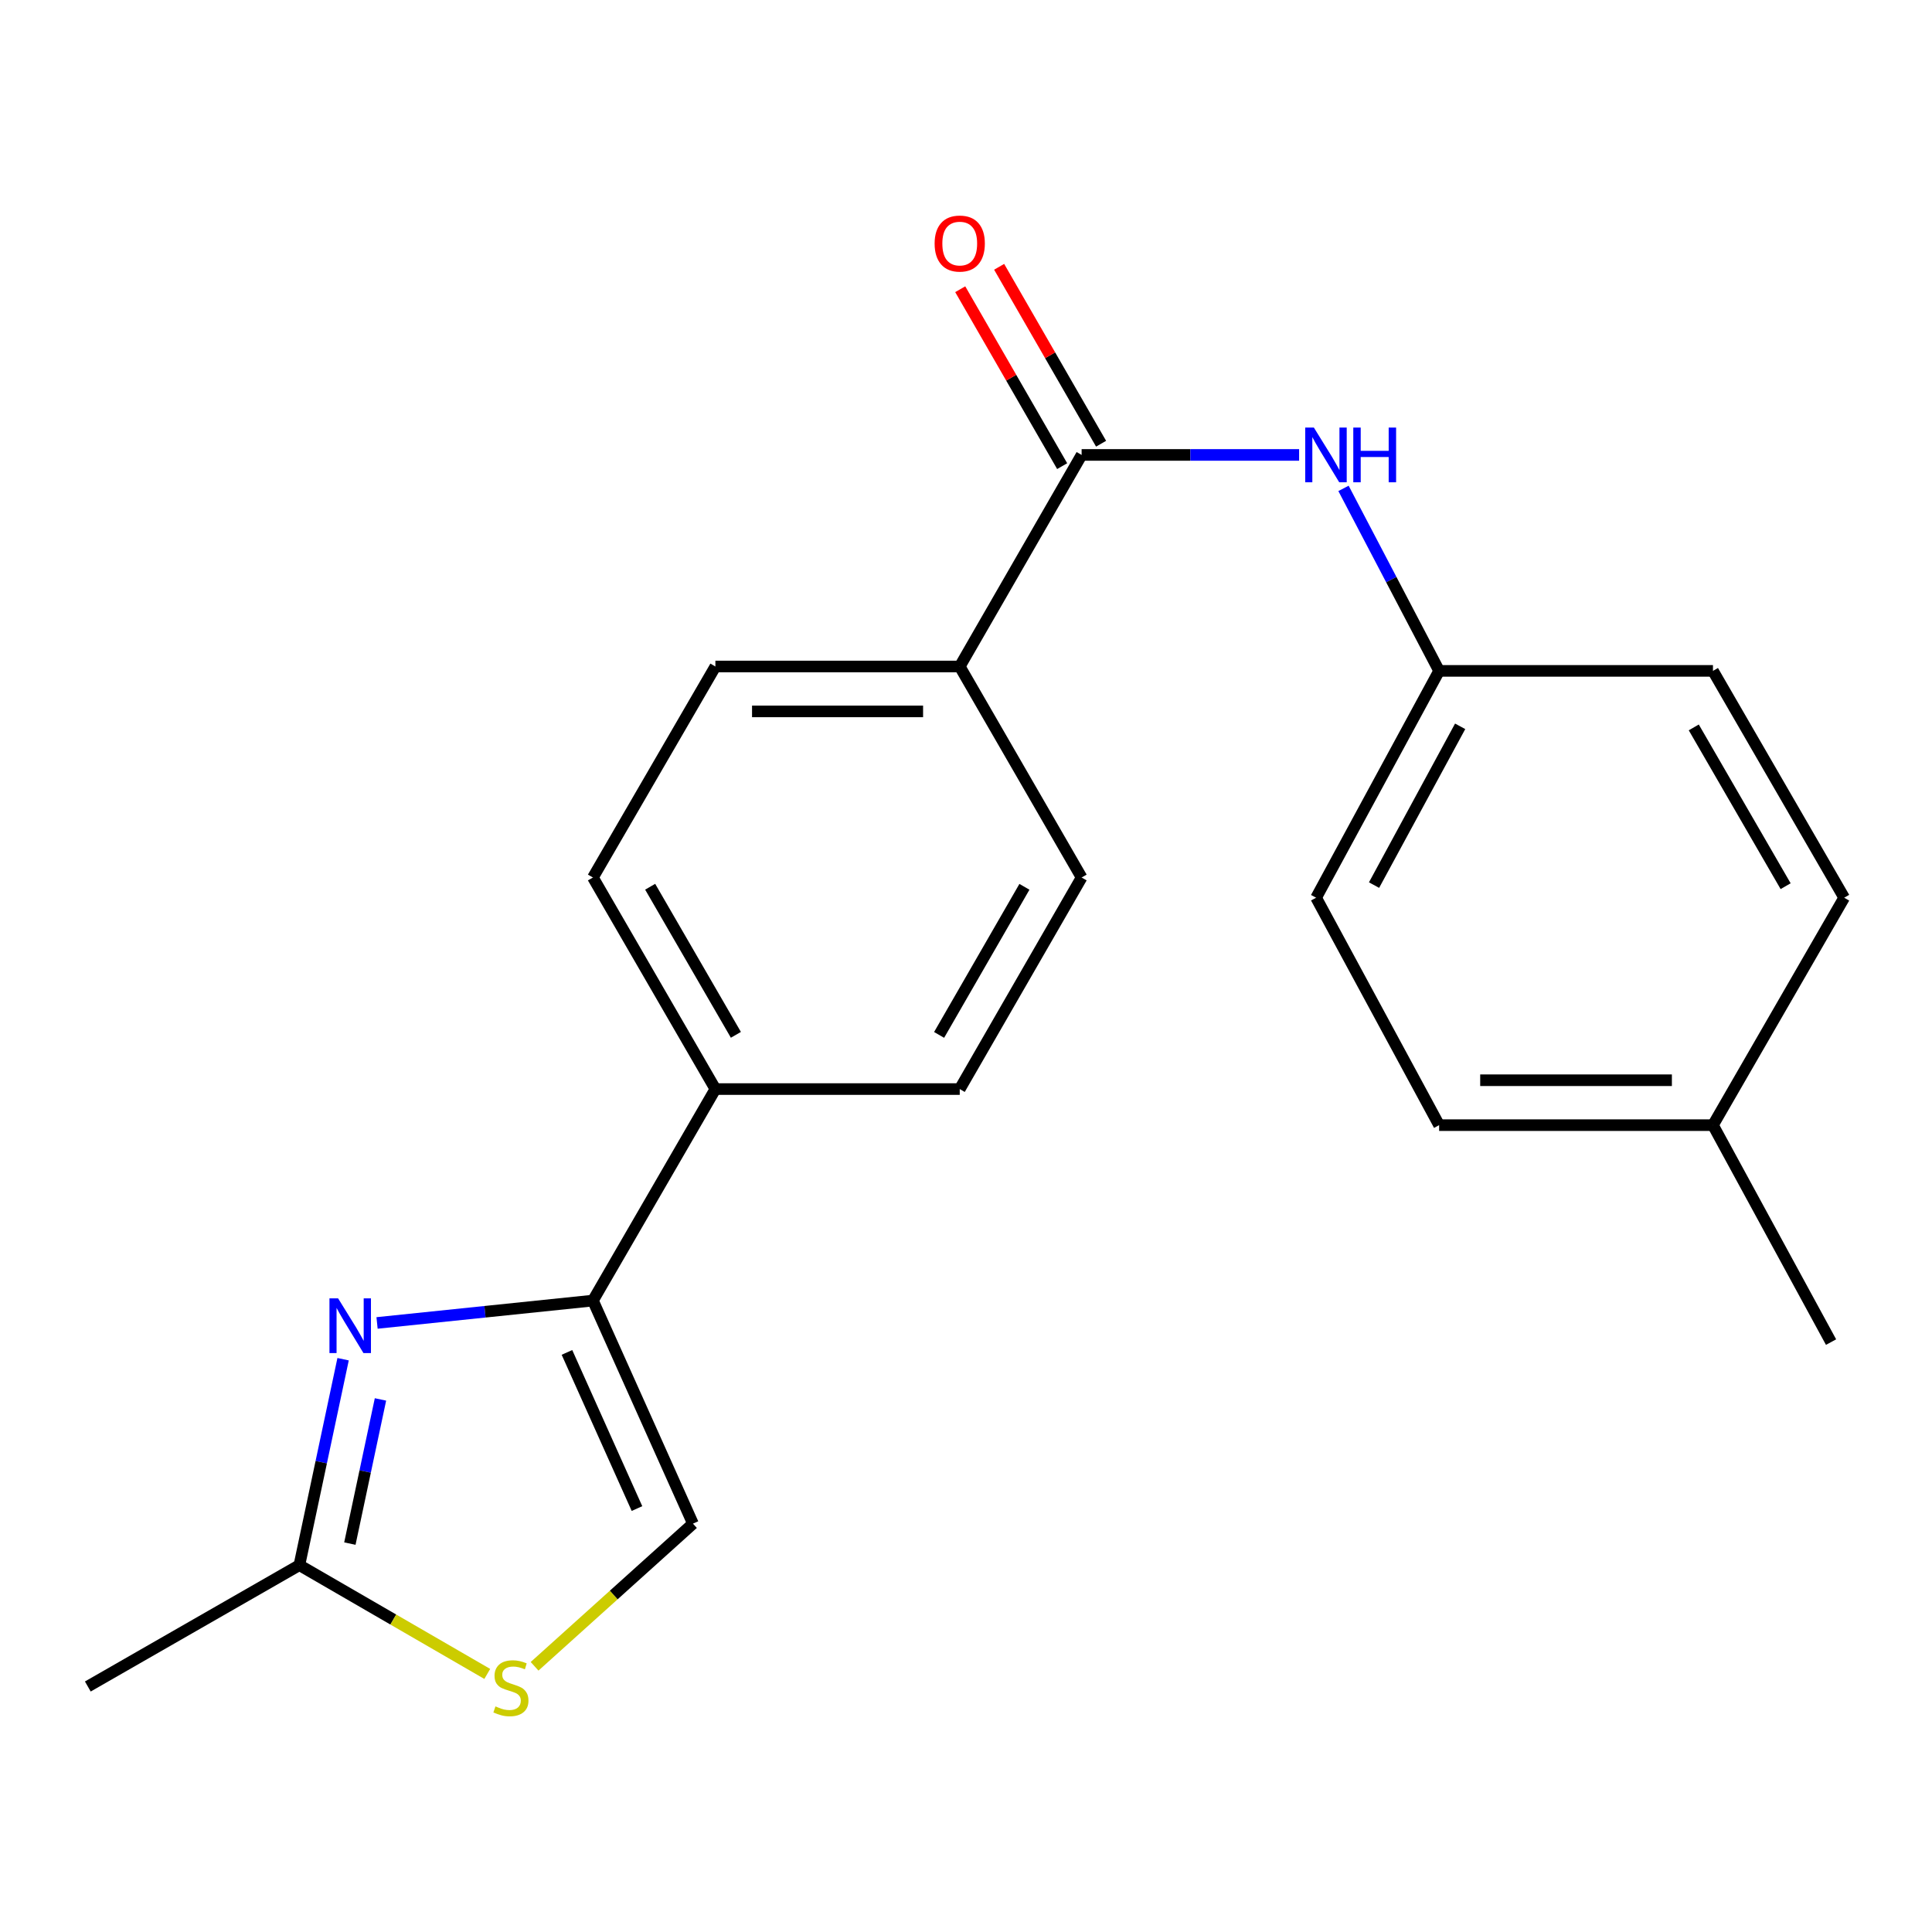 <?xml version='1.0' encoding='iso-8859-1'?>
<svg version='1.1' baseProfile='full'
              xmlns='http://www.w3.org/2000/svg'
                      xmlns:rdkit='http://www.rdkit.org/xml'
                      xmlns:xlink='http://www.w3.org/1999/xlink'
                  xml:space='preserve'
width='1000px' height='1000px' viewBox='0 0 1000 1000'>
<!-- END OF HEADER -->
<rect style='opacity:1.0;fill:#FFFFFF;stroke:none' width='1000' height='1000' x='0' y='0'> </rect>
<path class='bond-0' d='M 195.163,684.755 L 251.031,678.966' style='fill:none;fill-rule:evenodd;stroke:#0000FF;stroke-width:6px;stroke-linecap:butt;stroke-linejoin:miter;stroke-opacity:1' />
<path class='bond-0' d='M 251.031,678.966 L 306.9,673.177' style='fill:none;fill-rule:evenodd;stroke:#000000;stroke-width:6px;stroke-linecap:butt;stroke-linejoin:miter;stroke-opacity:1' />
<path class='bond-2' d='M 177.587,703.522 L 166.273,756.823' style='fill:none;fill-rule:evenodd;stroke:#0000FF;stroke-width:6px;stroke-linecap:butt;stroke-linejoin:miter;stroke-opacity:1' />
<path class='bond-2' d='M 166.273,756.823 L 154.958,810.124' style='fill:none;fill-rule:evenodd;stroke:#000000;stroke-width:6px;stroke-linecap:butt;stroke-linejoin:miter;stroke-opacity:1' />
<path class='bond-2' d='M 196.933,724.34 L 189.012,761.65' style='fill:none;fill-rule:evenodd;stroke:#0000FF;stroke-width:6px;stroke-linecap:butt;stroke-linejoin:miter;stroke-opacity:1' />
<path class='bond-2' d='M 189.012,761.65 L 181.092,798.961' style='fill:none;fill-rule:evenodd;stroke:#000000;stroke-width:6px;stroke-linecap:butt;stroke-linejoin:miter;stroke-opacity:1' />
<path class='bond-4' d='M 306.9,673.177 L 358.675,788.634' style='fill:none;fill-rule:evenodd;stroke:#000000;stroke-width:6px;stroke-linecap:butt;stroke-linejoin:miter;stroke-opacity:1' />
<path class='bond-4' d='M 293.454,700.007 L 329.697,780.827' style='fill:none;fill-rule:evenodd;stroke:#000000;stroke-width:6px;stroke-linecap:butt;stroke-linejoin:miter;stroke-opacity:1' />
<path class='bond-6' d='M 306.9,673.177 L 370.285,563.699' style='fill:none;fill-rule:evenodd;stroke:#000000;stroke-width:6px;stroke-linecap:butt;stroke-linejoin:miter;stroke-opacity:1' />
<path class='bond-1' d='M 559.847,235.472 L 496.758,344.976' style='fill:none;fill-rule:evenodd;stroke:#000000;stroke-width:6px;stroke-linecap:butt;stroke-linejoin:miter;stroke-opacity:1' />
<path class='bond-5' d='M 559.847,235.472 L 616.133,235.472' style='fill:none;fill-rule:evenodd;stroke:#000000;stroke-width:6px;stroke-linecap:butt;stroke-linejoin:miter;stroke-opacity:1' />
<path class='bond-5' d='M 616.133,235.472 L 672.418,235.472' style='fill:none;fill-rule:evenodd;stroke:#0000FF;stroke-width:6px;stroke-linecap:butt;stroke-linejoin:miter;stroke-opacity:1' />
<path class='bond-8' d='M 569.918,229.669 L 543.536,183.883' style='fill:none;fill-rule:evenodd;stroke:#000000;stroke-width:6px;stroke-linecap:butt;stroke-linejoin:miter;stroke-opacity:1' />
<path class='bond-8' d='M 543.536,183.883 L 517.154,138.098' style='fill:none;fill-rule:evenodd;stroke:#FF0000;stroke-width:6px;stroke-linecap:butt;stroke-linejoin:miter;stroke-opacity:1' />
<path class='bond-8' d='M 549.776,241.275 L 523.394,195.489' style='fill:none;fill-rule:evenodd;stroke:#000000;stroke-width:6px;stroke-linecap:butt;stroke-linejoin:miter;stroke-opacity:1' />
<path class='bond-8' d='M 523.394,195.489 L 497.012,149.703' style='fill:none;fill-rule:evenodd;stroke:#FF0000;stroke-width:6px;stroke-linecap:butt;stroke-linejoin:miter;stroke-opacity:1' />
<path class='bond-3' d='M 154.958,810.124 L 203.582,838.273' style='fill:none;fill-rule:evenodd;stroke:#000000;stroke-width:6px;stroke-linecap:butt;stroke-linejoin:miter;stroke-opacity:1' />
<path class='bond-3' d='M 203.582,838.273 L 252.206,866.422' style='fill:none;fill-rule:evenodd;stroke:#CCCC00;stroke-width:6px;stroke-linecap:butt;stroke-linejoin:miter;stroke-opacity:1' />
<path class='bond-19' d='M 154.958,810.124 L 45.455,872.928' style='fill:none;fill-rule:evenodd;stroke:#000000;stroke-width:6px;stroke-linecap:butt;stroke-linejoin:miter;stroke-opacity:1' />
<path class='bond-21' d='M 276.699,862.475 L 317.687,825.554' style='fill:none;fill-rule:evenodd;stroke:#CCCC00;stroke-width:6px;stroke-linecap:butt;stroke-linejoin:miter;stroke-opacity:1' />
<path class='bond-21' d='M 317.687,825.554 L 358.675,788.634' style='fill:none;fill-rule:evenodd;stroke:#000000;stroke-width:6px;stroke-linecap:butt;stroke-linejoin:miter;stroke-opacity:1' />
<path class='bond-13' d='M 695.393,252.787 L 720.141,300.018' style='fill:none;fill-rule:evenodd;stroke:#0000FF;stroke-width:6px;stroke-linecap:butt;stroke-linejoin:miter;stroke-opacity:1' />
<path class='bond-13' d='M 720.141,300.018 L 744.888,347.249' style='fill:none;fill-rule:evenodd;stroke:#000000;stroke-width:6px;stroke-linecap:butt;stroke-linejoin:miter;stroke-opacity:1' />
<path class='bond-11' d='M 370.285,563.699 L 496.758,563.699' style='fill:none;fill-rule:evenodd;stroke:#000000;stroke-width:6px;stroke-linecap:butt;stroke-linejoin:miter;stroke-opacity:1' />
<path class='bond-12' d='M 370.285,563.699 L 306.9,454.195' style='fill:none;fill-rule:evenodd;stroke:#000000;stroke-width:6px;stroke-linecap:butt;stroke-linejoin:miter;stroke-opacity:1' />
<path class='bond-12' d='M 380.896,535.628 L 336.526,458.975' style='fill:none;fill-rule:evenodd;stroke:#000000;stroke-width:6px;stroke-linecap:butt;stroke-linejoin:miter;stroke-opacity:1' />
<path class='bond-7' d='M 496.758,344.976 L 370.285,344.976' style='fill:none;fill-rule:evenodd;stroke:#000000;stroke-width:6px;stroke-linecap:butt;stroke-linejoin:miter;stroke-opacity:1' />
<path class='bond-7' d='M 477.787,368.222 L 389.256,368.222' style='fill:none;fill-rule:evenodd;stroke:#000000;stroke-width:6px;stroke-linecap:butt;stroke-linejoin:miter;stroke-opacity:1' />
<path class='bond-22' d='M 496.758,344.976 L 559.847,454.195' style='fill:none;fill-rule:evenodd;stroke:#000000;stroke-width:6px;stroke-linecap:butt;stroke-linejoin:miter;stroke-opacity:1' />
<path class='bond-9' d='M 559.847,454.195 L 496.758,563.699' style='fill:none;fill-rule:evenodd;stroke:#000000;stroke-width:6px;stroke-linecap:butt;stroke-linejoin:miter;stroke-opacity:1' />
<path class='bond-9' d='M 530.241,459.016 L 486.079,535.669' style='fill:none;fill-rule:evenodd;stroke:#000000;stroke-width:6px;stroke-linecap:butt;stroke-linejoin:miter;stroke-opacity:1' />
<path class='bond-10' d='M 370.285,344.976 L 306.9,454.195' style='fill:none;fill-rule:evenodd;stroke:#000000;stroke-width:6px;stroke-linecap:butt;stroke-linejoin:miter;stroke-opacity:1' />
<path class='bond-15' d='M 744.888,347.249 L 886.627,347.249' style='fill:none;fill-rule:evenodd;stroke:#000000;stroke-width:6px;stroke-linecap:butt;stroke-linejoin:miter;stroke-opacity:1' />
<path class='bond-16' d='M 744.888,347.249 L 681.219,464.656' style='fill:none;fill-rule:evenodd;stroke:#000000;stroke-width:6px;stroke-linecap:butt;stroke-linejoin:miter;stroke-opacity:1' />
<path class='bond-16' d='M 755.773,375.942 L 711.204,458.127' style='fill:none;fill-rule:evenodd;stroke:#000000;stroke-width:6px;stroke-linecap:butt;stroke-linejoin:miter;stroke-opacity:1' />
<path class='bond-14' d='M 886.627,582.374 L 744.888,582.374' style='fill:none;fill-rule:evenodd;stroke:#000000;stroke-width:6px;stroke-linecap:butt;stroke-linejoin:miter;stroke-opacity:1' />
<path class='bond-14' d='M 865.366,559.127 L 766.149,559.127' style='fill:none;fill-rule:evenodd;stroke:#000000;stroke-width:6px;stroke-linecap:butt;stroke-linejoin:miter;stroke-opacity:1' />
<path class='bond-20' d='M 886.627,582.374 L 947.752,694.667' style='fill:none;fill-rule:evenodd;stroke:#000000;stroke-width:6px;stroke-linecap:butt;stroke-linejoin:miter;stroke-opacity:1' />
<path class='bond-23' d='M 886.627,582.374 L 954.545,464.656' style='fill:none;fill-rule:evenodd;stroke:#000000;stroke-width:6px;stroke-linecap:butt;stroke-linejoin:miter;stroke-opacity:1' />
<path class='bond-17' d='M 886.627,347.249 L 954.545,464.656' style='fill:none;fill-rule:evenodd;stroke:#000000;stroke-width:6px;stroke-linecap:butt;stroke-linejoin:miter;stroke-opacity:1' />
<path class='bond-17' d='M 876.693,376.5 L 924.236,458.685' style='fill:none;fill-rule:evenodd;stroke:#000000;stroke-width:6px;stroke-linecap:butt;stroke-linejoin:miter;stroke-opacity:1' />
<path class='bond-18' d='M 681.219,464.656 L 744.888,582.374' style='fill:none;fill-rule:evenodd;stroke:#000000;stroke-width:6px;stroke-linecap:butt;stroke-linejoin:miter;stroke-opacity:1' />
<path  class='atom-0' d='M 175.005 672.035
L 184.285 687.035
Q 185.205 688.515, 186.685 691.195
Q 188.165 693.875, 188.245 694.035
L 188.245 672.035
L 192.005 672.035
L 192.005 700.355
L 188.125 700.355
L 178.165 683.955
Q 177.005 682.035, 175.765 679.835
Q 174.565 677.635, 174.205 676.955
L 174.205 700.355
L 170.525 700.355
L 170.525 672.035
L 175.005 672.035
' fill='#0000FF'/>
<path  class='atom-4' d='M 256.449 883.23
Q 256.769 883.35, 258.089 883.91
Q 259.409 884.47, 260.849 884.83
Q 262.329 885.15, 263.769 885.15
Q 266.449 885.15, 268.009 883.87
Q 269.569 882.55, 269.569 880.27
Q 269.569 878.71, 268.769 877.75
Q 268.009 876.79, 266.809 876.27
Q 265.609 875.75, 263.609 875.15
Q 261.089 874.39, 259.569 873.67
Q 258.089 872.95, 257.009 871.43
Q 255.969 869.91, 255.969 867.35
Q 255.969 863.79, 258.369 861.59
Q 260.809 859.39, 265.609 859.39
Q 268.889 859.39, 272.609 860.95
L 271.689 864.03
Q 268.289 862.63, 265.729 862.63
Q 262.969 862.63, 261.449 863.79
Q 259.929 864.91, 259.969 866.87
Q 259.969 868.39, 260.729 869.31
Q 261.529 870.23, 262.649 870.75
Q 263.809 871.27, 265.729 871.87
Q 268.289 872.67, 269.809 873.47
Q 271.329 874.27, 272.409 875.91
Q 273.529 877.51, 273.529 880.27
Q 273.529 884.19, 270.889 886.31
Q 268.289 888.39, 263.929 888.39
Q 261.409 888.39, 259.489 887.83
Q 257.609 887.31, 255.369 886.39
L 256.449 883.23
' fill='#CCCC00'/>
<path  class='atom-6' d='M 680.06 221.312
L 689.34 236.312
Q 690.26 237.792, 691.74 240.472
Q 693.22 243.152, 693.3 243.312
L 693.3 221.312
L 697.06 221.312
L 697.06 249.632
L 693.18 249.632
L 683.22 233.232
Q 682.06 231.312, 680.82 229.112
Q 679.62 226.912, 679.26 226.232
L 679.26 249.632
L 675.58 249.632
L 675.58 221.312
L 680.06 221.312
' fill='#0000FF'/>
<path  class='atom-6' d='M 700.46 221.312
L 704.3 221.312
L 704.3 233.352
L 718.78 233.352
L 718.78 221.312
L 722.62 221.312
L 722.62 249.632
L 718.78 249.632
L 718.78 236.552
L 704.3 236.552
L 704.3 249.632
L 700.46 249.632
L 700.46 221.312
' fill='#0000FF'/>
<path  class='atom-9' d='M 483.758 126.061
Q 483.758 119.261, 487.118 115.461
Q 490.478 111.661, 496.758 111.661
Q 503.038 111.661, 506.398 115.461
Q 509.758 119.261, 509.758 126.061
Q 509.758 132.941, 506.358 136.861
Q 502.958 140.741, 496.758 140.741
Q 490.518 140.741, 487.118 136.861
Q 483.758 132.981, 483.758 126.061
M 496.758 137.541
Q 501.078 137.541, 503.398 134.661
Q 505.758 131.741, 505.758 126.061
Q 505.758 120.501, 503.398 117.701
Q 501.078 114.861, 496.758 114.861
Q 492.438 114.861, 490.078 117.661
Q 487.758 120.461, 487.758 126.061
Q 487.758 131.781, 490.078 134.661
Q 492.438 137.541, 496.758 137.541
' fill='#FF0000'/>
</svg>

